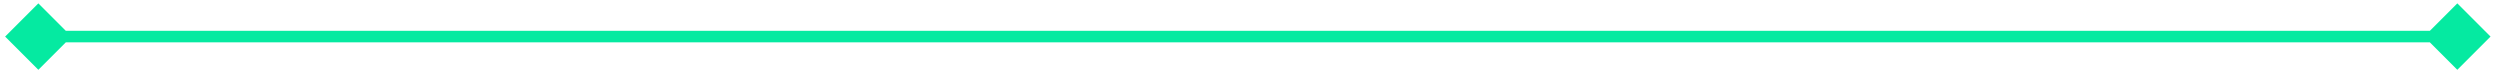 <svg width="205" height="6" viewBox="0 0 205 6" fill="none" xmlns="http://www.w3.org/2000/svg">
<path d="M204.224 3L201.5 0.276L198.776 3L201.5 5.724L204.224 3ZM0.42 3L3.145 5.724L5.869 3L3.145 0.276L0.42 3ZM3.145 3.472H201.5V2.528H3.145V3.472Z" fill="#05EAA1"/>
</svg>
